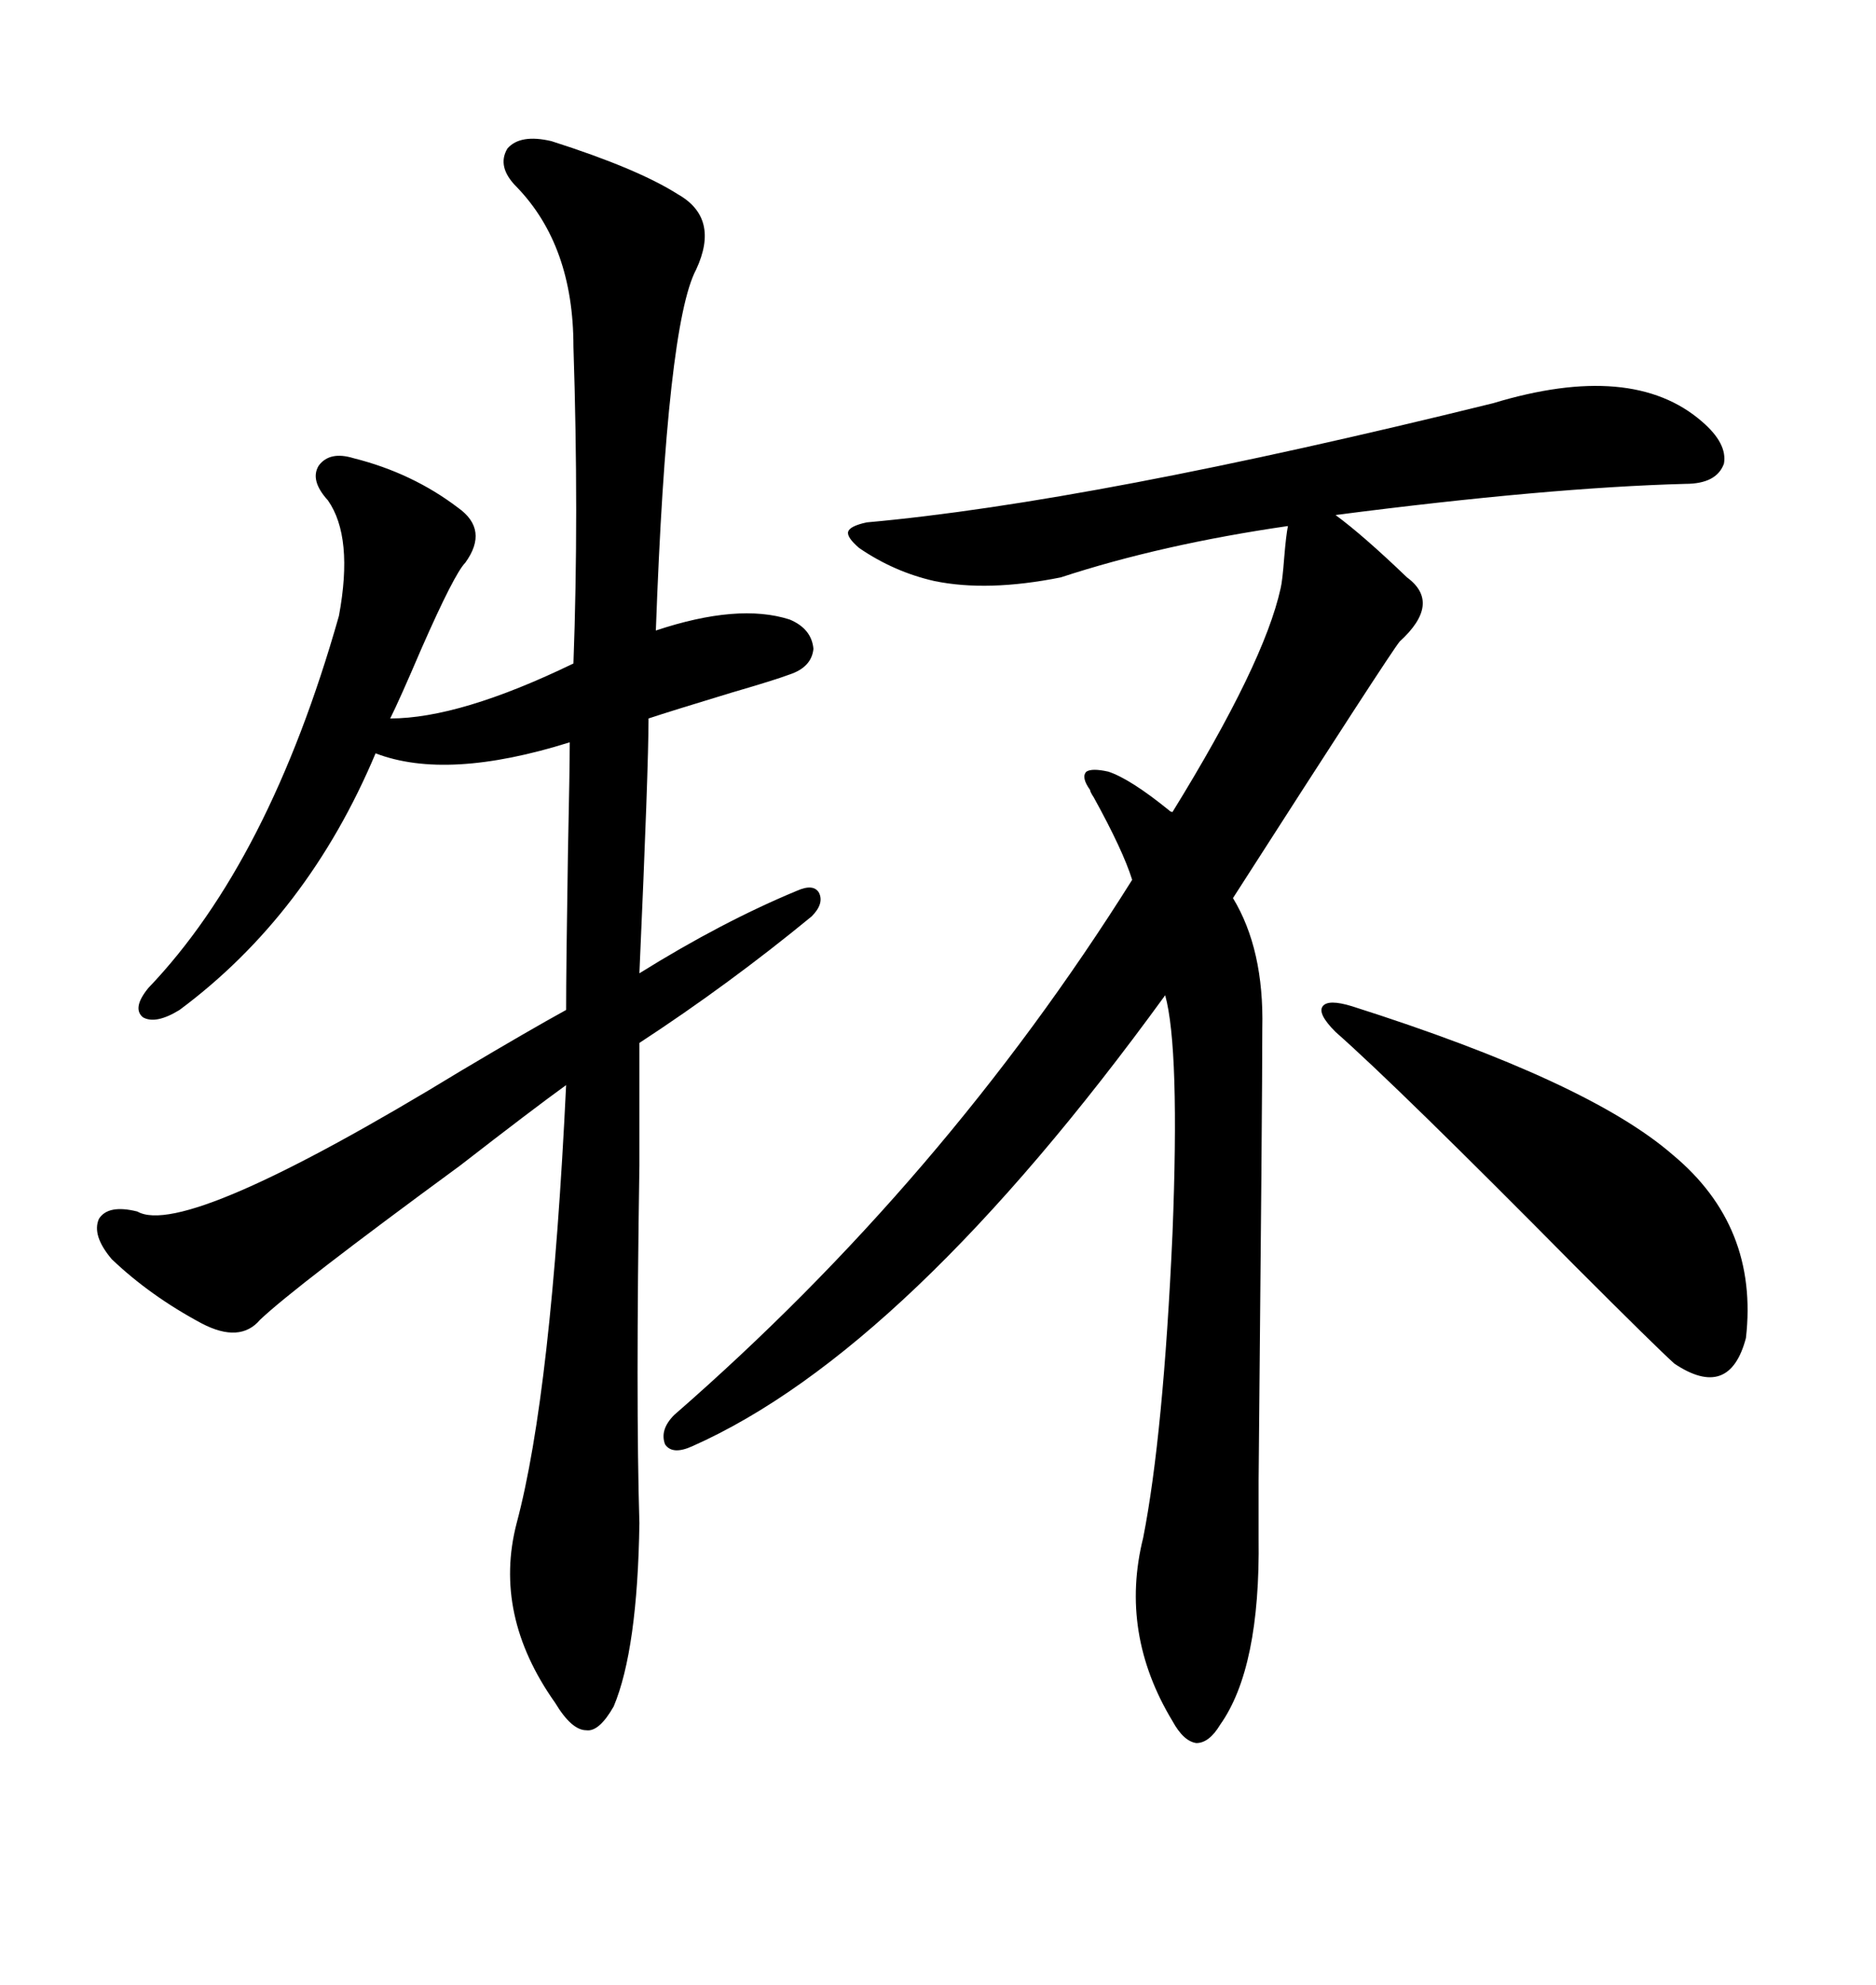 <svg xmlns="http://www.w3.org/2000/svg" xmlns:xlink="http://www.w3.org/1999/xlink" width="300" height="317.285"><path d="M88.18 22.56L88.18 22.56Q101.95 26.95 108.40 31.05L108.40 31.05Q115.14 34.86 111.33 43.07L111.33 43.07Q106.64 51.86 104.88 100.78L104.88 100.78Q118.07 96.39 126.27 99.02L126.27 99.02Q129.79 100.49 130.08 103.71L130.08 103.71Q129.79 106.64 126.27 107.81L126.27 107.81Q123.93 108.69 116.89 110.74L116.89 110.74Q107.23 113.67 103.71 114.84L103.71 114.84Q103.71 122.75 102.25 155.57L102.25 155.57Q115.43 147.36 127.44 142.38L127.44 142.38Q130.08 141.21 130.96 142.68L130.96 142.68Q131.84 144.43 129.79 146.48L129.79 146.48Q116.60 157.32 102.25 166.70L102.25 166.70Q102.25 172.27 102.25 186.33L102.25 186.33Q101.66 224.12 102.25 243.46L102.25 243.46Q101.95 263.67 98.14 272.75L98.14 272.75Q95.80 276.86 93.75 276.56L93.75 276.56Q91.41 276.56 88.77 272.17L88.77 272.17Q78.81 258.11 82.62 243.46L82.62 243.46Q88.18 222.66 90.53 173.44L90.53 173.44Q85.25 177.25 73.54 186.33L73.54 186.33Q47.17 205.66 41.60 210.94L41.60 210.94Q38.38 214.75 32.23 211.52L32.23 211.52Q24.02 207.13 17.87 201.27L17.87 201.27Q14.65 197.46 15.82 194.82L15.82 194.82Q17.29 192.48 21.97 193.65L21.97 193.65Q29.59 198.05 73.83 171.09L73.83 171.09Q84.67 164.65 90.53 161.43L90.53 161.43Q90.53 154.69 90.82 136.52L90.82 136.52Q91.11 122.75 91.11 118.65L91.11 118.65Q71.48 124.80 60.06 120.41L60.06 120.41Q49.22 146.19 28.71 161.43L28.71 161.43Q24.90 163.77 22.85 162.60L22.85 162.60Q21.09 161.13 23.73 157.91L23.73 157.91Q43.07 137.70 54.20 98.44L54.20 98.44Q56.54 85.84 52.44 79.98L52.44 79.98Q49.51 76.76 50.98 74.41L50.98 74.41Q52.73 72.07 56.54 73.24L56.54 73.24Q65.92 75.59 73.24 81.15L73.24 81.15Q78.22 84.67 74.41 89.94L74.41 89.94Q72.66 91.70 67.38 103.71L67.38 103.71Q63.87 111.91 62.40 114.84L62.40 114.84Q73.54 114.84 91.70 106.05L91.70 106.05Q92.58 82.32 91.70 55.37L91.70 55.37Q91.70 39.26 82.62 29.88L82.62 29.88Q79.39 26.66 81.15 23.73L81.15 23.73Q83.20 21.39 88.18 22.56ZM272.17 67.38L272.17 67.38Q276.27 70.90 275.68 74.12L275.68 74.12Q274.51 77.34 269.53 77.34L269.53 77.34Q247.56 77.93 213.57 82.32L213.57 82.32Q217.97 85.55 225 92.29L225 92.29Q230.57 96.39 223.83 102.54L223.83 102.54Q222.36 104.30 197.17 143.55L197.17 143.55Q202.15 151.76 201.86 164.36L201.86 164.36Q201.86 175.49 201.27 236.72L201.27 236.72Q201.27 245.51 201.27 245.80L201.27 245.80Q201.56 266.60 195.12 275.68L195.12 275.68Q193.36 278.61 191.31 278.61L191.31 278.61Q189.26 278.32 187.50 275.10L187.50 275.10Q179.00 261.04 182.81 245.80L182.81 245.80Q186.04 229.39 187.50 197.17L187.50 197.17Q188.67 167.58 186.33 159.08L186.33 159.08Q145.02 215.92 110.74 231.15L110.74 231.15Q107.52 232.62 106.35 230.86L106.35 230.86Q105.47 228.52 107.81 226.17L107.81 226.17Q150.88 188.67 181.05 140.63L181.05 140.63Q179.59 135.94 174.90 127.44L174.90 127.44Q174.32 126.56 174.32 126.27L174.32 126.27Q172.85 124.22 173.73 123.34L173.73 123.34Q174.61 122.75 177.25 123.34L177.25 123.34Q180.76 124.51 186.91 129.49L186.91 129.49Q187.21 129.79 187.50 129.79L187.50 129.79Q202.15 106.05 204.79 94.04L204.79 94.04Q205.08 92.87 205.37 89.06L205.37 89.06Q205.66 85.55 205.96 84.08L205.96 84.08Q185.74 87.01 169.63 92.29L169.63 92.29Q157.91 94.63 149.41 92.87L149.41 92.87Q142.97 91.41 137.40 87.60L137.40 87.60Q135.35 85.84 135.64 84.96L135.64 84.96Q135.94 84.08 138.57 83.50L138.57 83.50Q174.61 80.27 238.77 64.45L238.77 64.45Q261.04 57.71 272.17 67.38ZM216.21 160.84L216.21 160.84Q254.00 172.85 267.48 184.57L267.48 184.57Q281.25 196.00 279.20 213.87L279.20 213.87Q276.56 223.83 267.77 217.97L267.77 217.97Q265.14 215.63 251.95 202.44L251.95 202.44Q223.54 173.73 213.57 164.94L213.57 164.94Q210.64 162.01 211.52 160.84L211.52 160.84Q212.40 159.67 216.21 160.84Z"/></svg>
